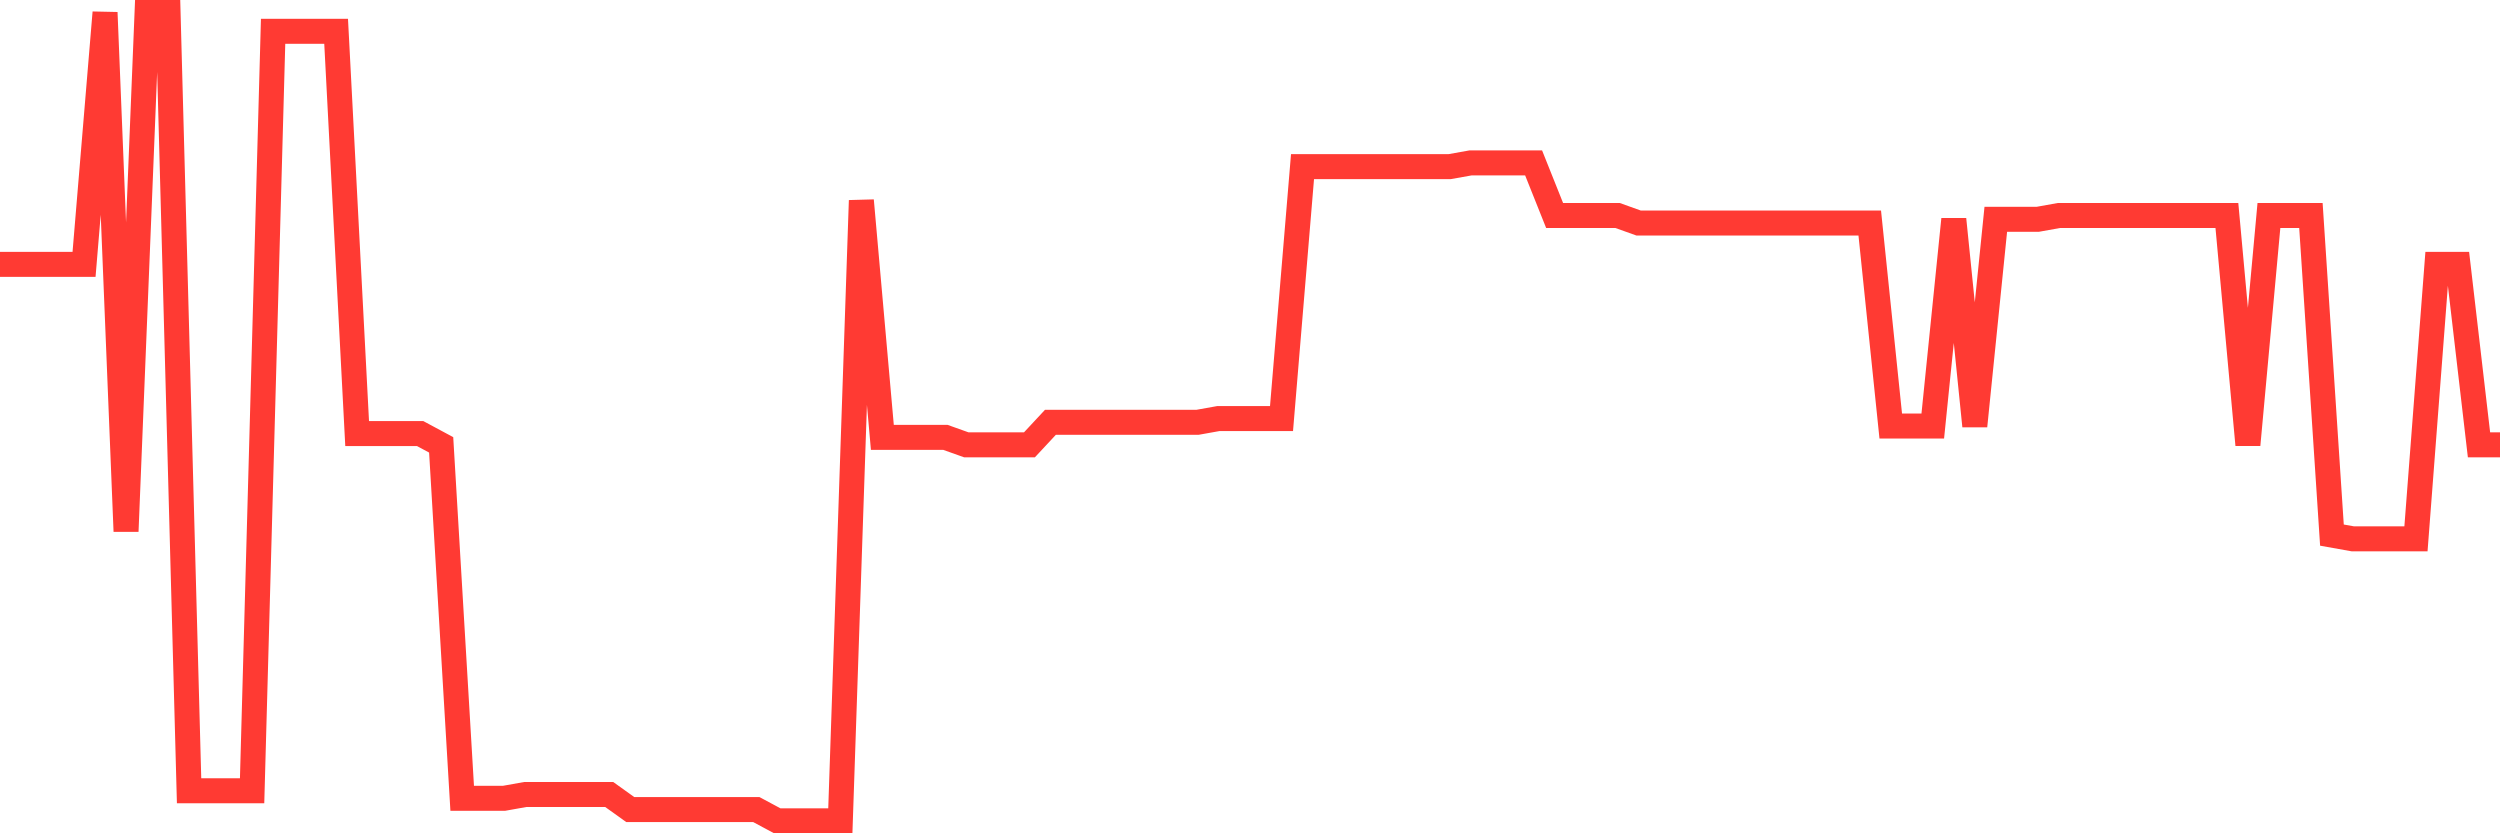<svg
  xmlns="http://www.w3.org/2000/svg"
  xmlns:xlink="http://www.w3.org/1999/xlink"
  width="120"
  height="40"
  viewBox="0 0 120 40"
  preserveAspectRatio="none"
>
  <polyline
    points="0,12.691 1.008,12.691 2.017,12.691 3.025,12.691 4.034,12.691 5.042,0.6 6.05,25.504 7.059,0.6 8.067,0.6 9.076,37.956 10.084,37.956 11.092,37.956 12.101,37.956 13.109,1.502 14.118,1.502 15.126,1.502 16.134,1.502 17.143,20.812 18.151,20.812 19.16,20.812 20.168,20.812 21.176,21.353 22.185,38.317 23.193,38.317 24.202,38.317 25.21,38.137 26.218,38.137 27.227,38.137 28.235,38.137 29.244,38.137 30.252,38.859 31.261,38.859 32.269,38.859 33.277,38.859 34.286,38.859 35.294,38.859 36.303,38.859 37.311,39.4 38.319,39.4 39.328,39.4 40.336,39.4 41.345,9.623 42.353,20.993 43.361,20.993 44.37,20.993 45.378,20.993 46.387,21.353 47.395,21.353 48.403,21.353 49.412,21.353 50.42,20.271 51.429,20.271 52.437,20.271 53.445,20.271 54.454,20.271 55.462,20.271 56.471,20.271 57.479,20.271 58.487,20.09 59.496,20.09 60.504,20.09 61.513,20.09 62.521,7.999 63.529,7.999 64.538,7.999 65.546,7.999 66.555,7.999 67.563,7.999 68.571,7.999 69.58,7.999 70.588,7.819 71.597,7.819 72.605,7.819 73.613,7.819 74.622,10.345 75.63,10.345 76.639,10.345 77.647,10.345 78.655,10.706 79.664,10.706 80.672,10.706 81.681,10.706 82.689,10.706 83.697,10.706 84.706,10.706 85.714,10.706 86.723,10.706 87.731,10.706 88.739,10.706 89.748,10.706 90.756,20.451 91.765,20.451 92.773,20.451 93.782,10.526 94.79,20.451 95.798,10.526 96.807,10.526 97.815,10.526 98.824,10.345 99.832,10.345 100.84,10.345 101.849,10.345 102.857,10.345 103.866,10.345 104.874,10.345 105.882,10.345 106.891,10.345 107.899,21.353 108.908,10.345 109.916,10.345 110.924,10.345 111.933,25.685 112.941,25.865 113.95,25.865 114.958,25.865 115.966,25.865 116.975,12.691 117.983,12.691 118.992,21.353 120,21.353"
    fill="none"
    stroke="#ff3a33"
    stroke-width="1.2"
  >
  </polyline>
</svg>